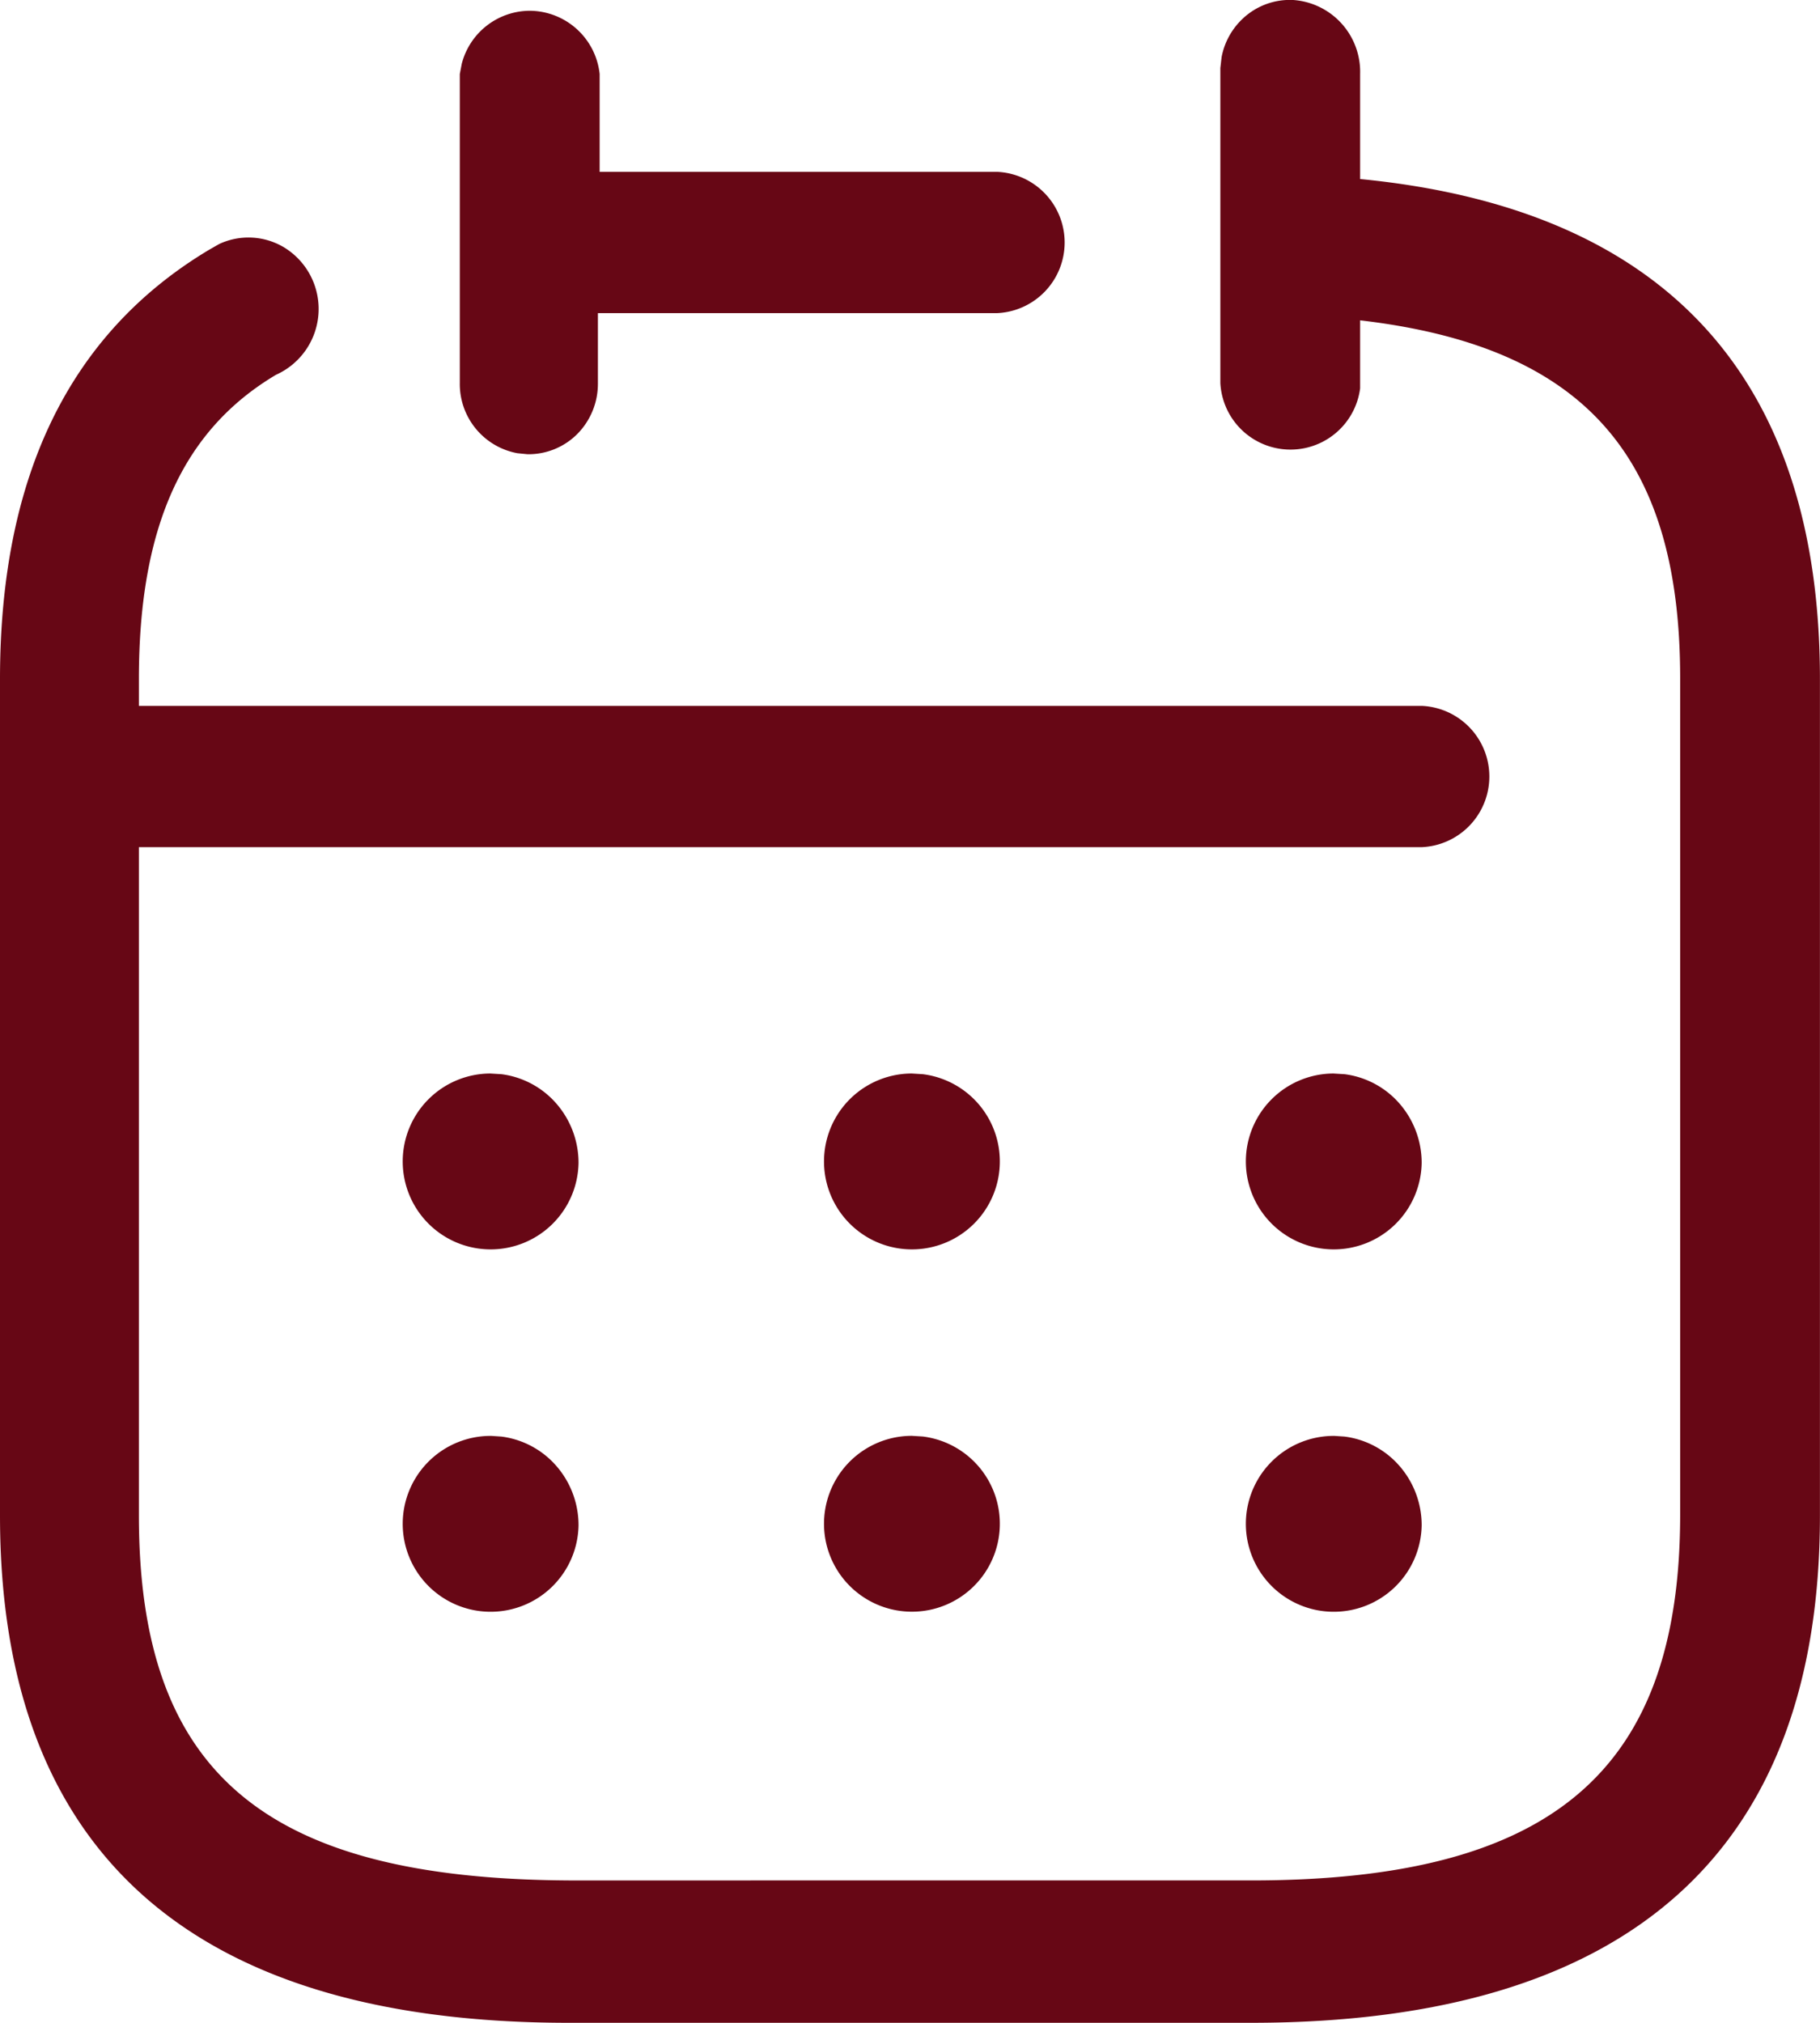 <svg height="30.064" viewBox="0 0 27.058 30.064" width="27.058" xmlns="http://www.w3.org/2000/svg"><path d="M19.228 0a1.07 1.07 0 0 1 .993 1.1v1.561c4.523.439 6.836 2.938 6.836 7.433v12.431c0 5-2.85 7.539-8.457 7.539H8.457C2.85 30.064 0 27.525 0 22.525V10.093C0 7.1 1.02 4.961 3.111 3.711l.147-.084a1.03 1.03 0 0 1 .954.043 1.072 1.072 0 0 1-.108 1.9c-1.386.824-2.039 2.26-2.039 4.521v.4h19.072a1.051 1.051 0 0 1 0 2.1H2.065v9.932c0 3.816 1.856 5.4 6.392 5.425H18.6c4.47 0 6.379-1.622 6.379-5.438V10.08c0-3.324-1.451-4.933-4.758-5.319v1.011a1.044 1.044 0 0 1-2.078-.08v-4.68l.019-.166a1.055 1.055 0 0 1 .315-.57A1.022 1.022 0 0 1 19.228 0zm.595 21.34l.166.011a1.3 1.3 0 0 1 .76.375 1.341 1.341 0 0 1 .387.945 1.307 1.307 0 1 1-1.307-1.33zm-6.268 0l.164.01a1.307 1.307 0 1 1-.164-.01zm-6.267 0l.166.011a1.3 1.3 0 0 1 .76.375 1.341 1.341 0 0 1 .387.945 1.307 1.307 0 1 1-1.307-1.33zm12.535-5.385l.166.01a1.3 1.3 0 0 1 .76.375 1.341 1.341 0 0 1 .387.945 1.307 1.307 0 1 1-1.307-1.33zm-6.268 0l.164.01a1.307 1.307 0 1 1-.164-.01zm-6.267 0l.166.01a1.3 1.3 0 0 1 .76.375 1.341 1.341 0 0 1 .387.945 1.307 1.307 0 1 1-1.307-1.33zM7.876.16a1.052 1.052 0 0 1 1.039.94v1.454h5.908a1.051 1.051 0 0 1 0 2.1H8.889v1.05a1.06 1.06 0 0 1-.307.747 1.024 1.024 0 0 1-.739.3l-.151-.015a1.046 1.046 0 0 1-.856-1.049V1.1l.029-.152A1.049 1.049 0 0 1 7.876.16z" fill="#670715"/></svg>